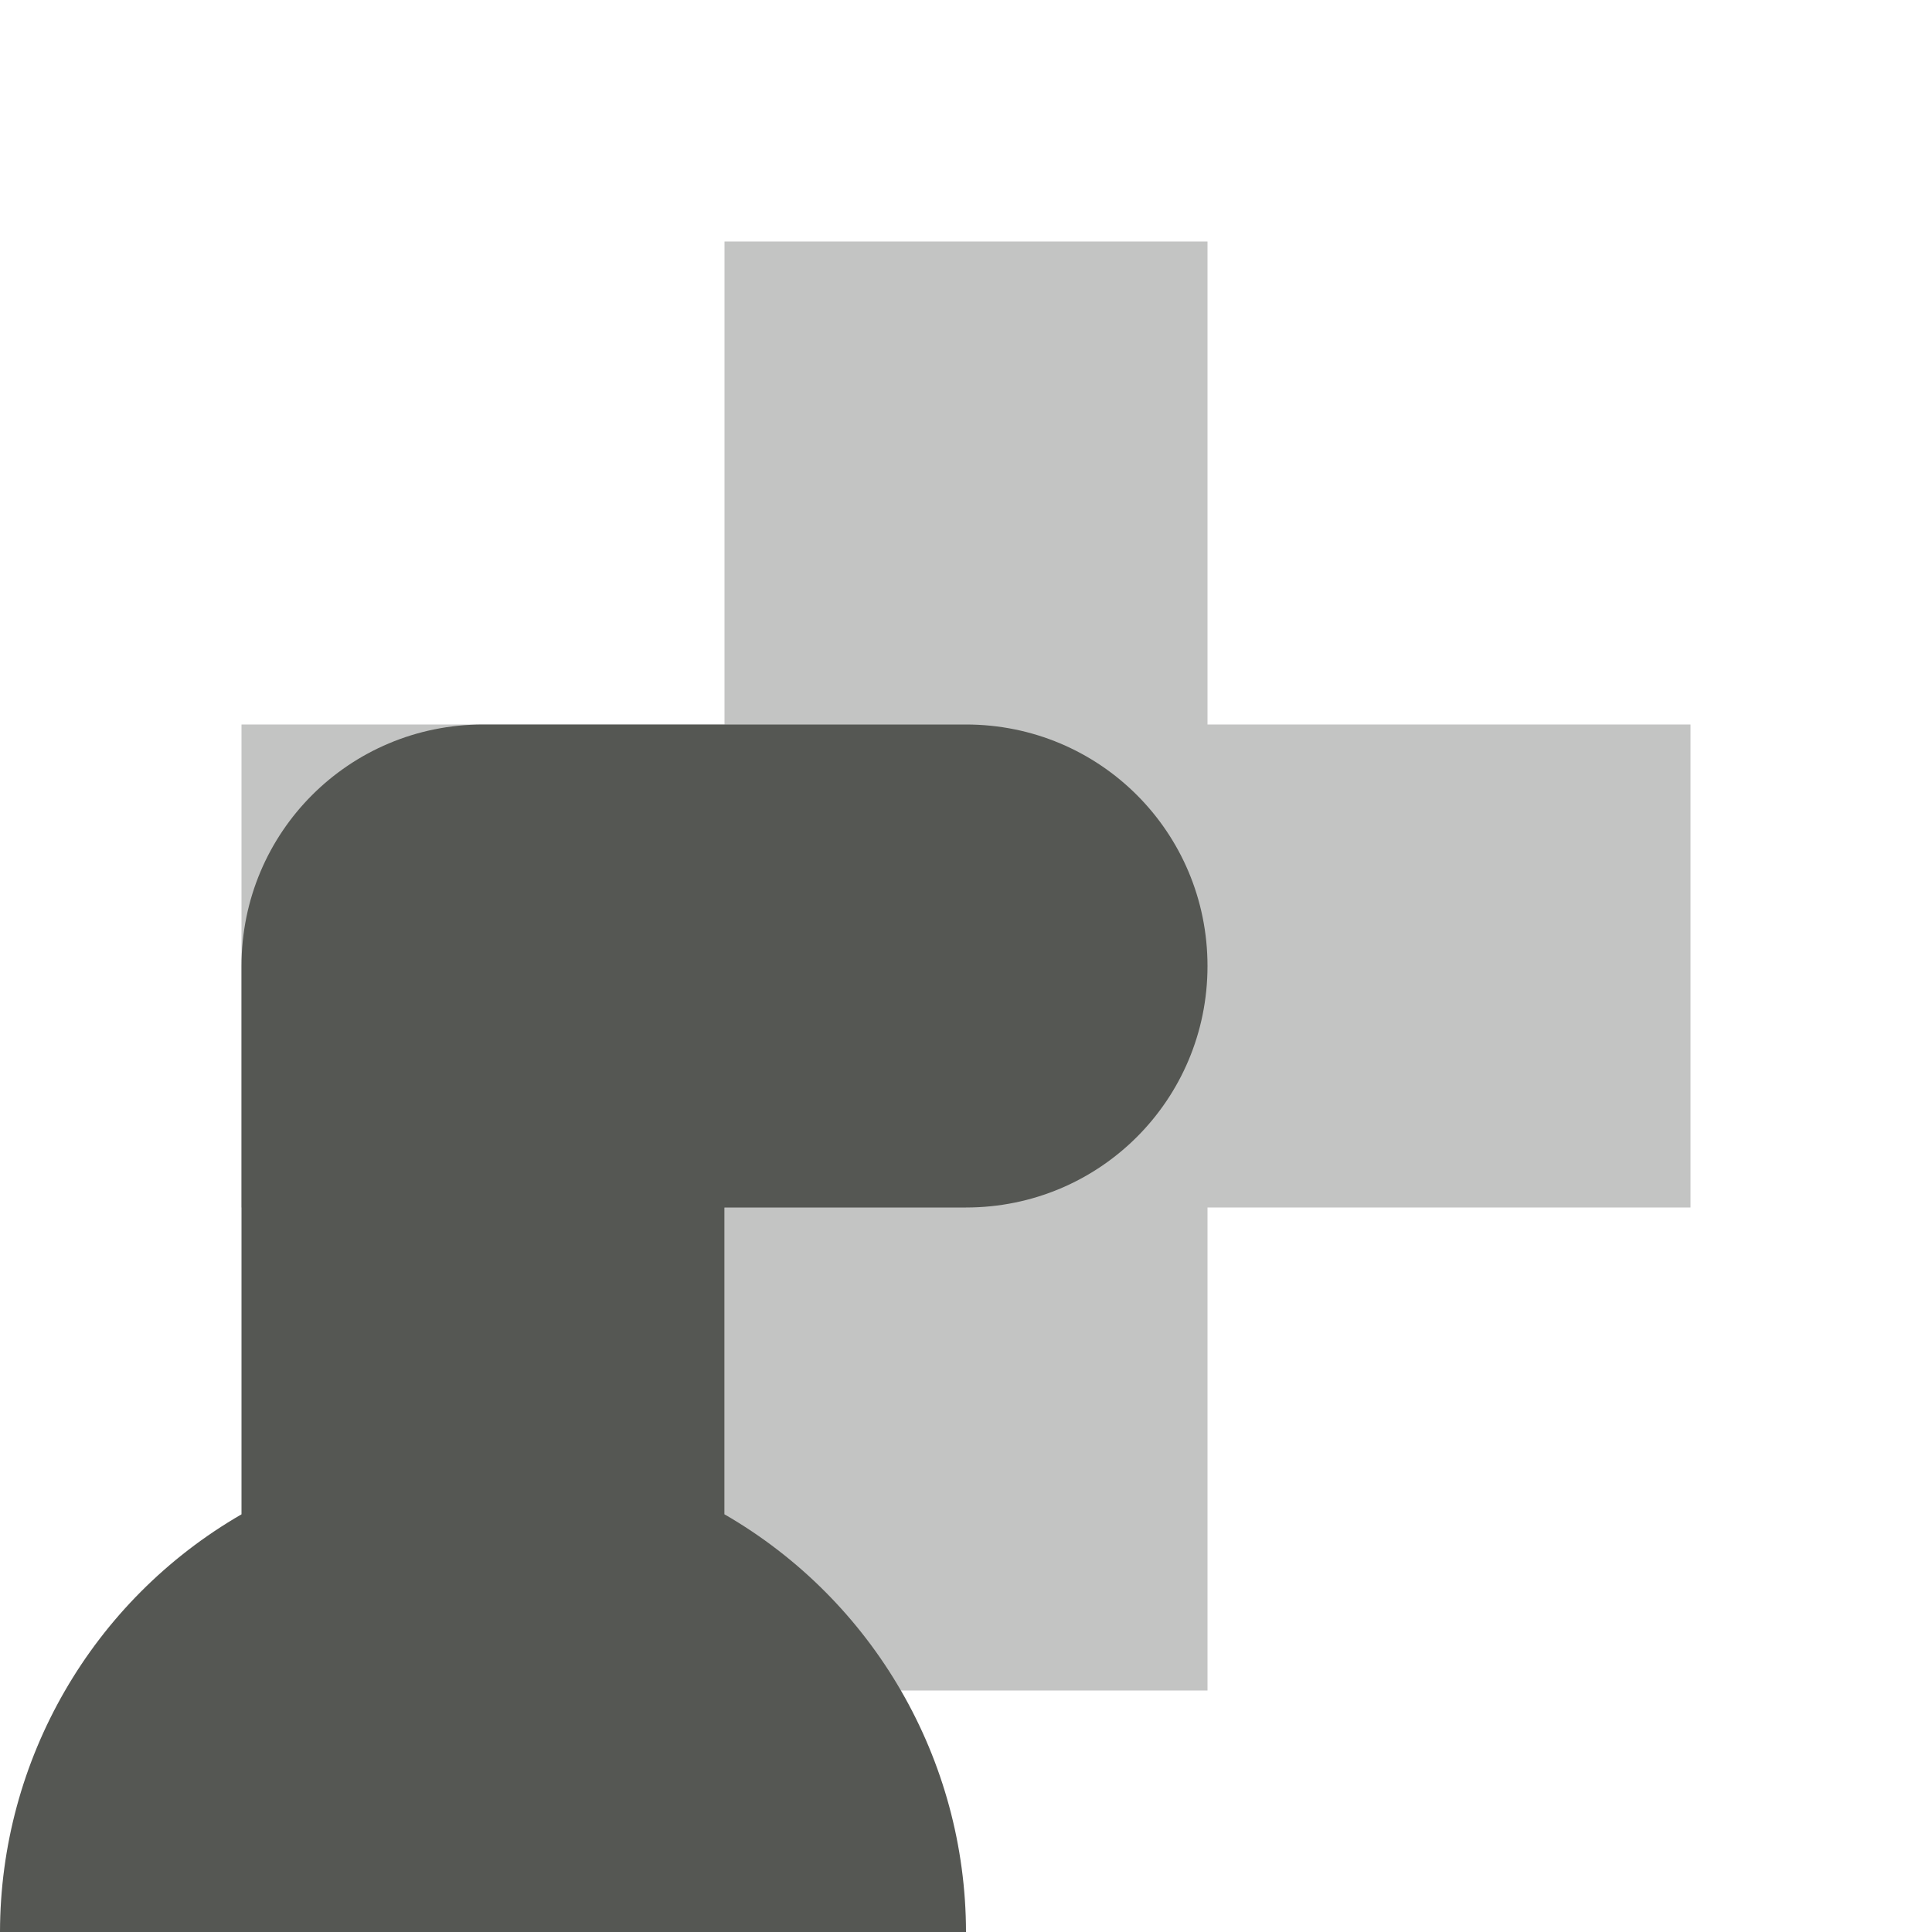 <svg xmlns="http://www.w3.org/2000/svg" viewBox="0 0 16 16">
  <path
     style="opacity:0.35;fill:#555753"
     d="M 14,6 H 10 V 2 H 6 V 6 H 2 v 4 h 4 v 4 h 4 v -4 h 4 z"
     />
  <path
     style="fill:#555753"
     d="m 10,8 c 0,1.108 -0.892,2 -2,2 H 6 v 2.541 C 7.236,13.255 7.998,14.573 8,16 H 0 C 0.002,14.573 0.764,13.255 2,12.541 V 8 C 2,6.892 2.892,6 4,6 h 4 c 1.108,0 2,0.892 2,2 z"
     />
</svg>
